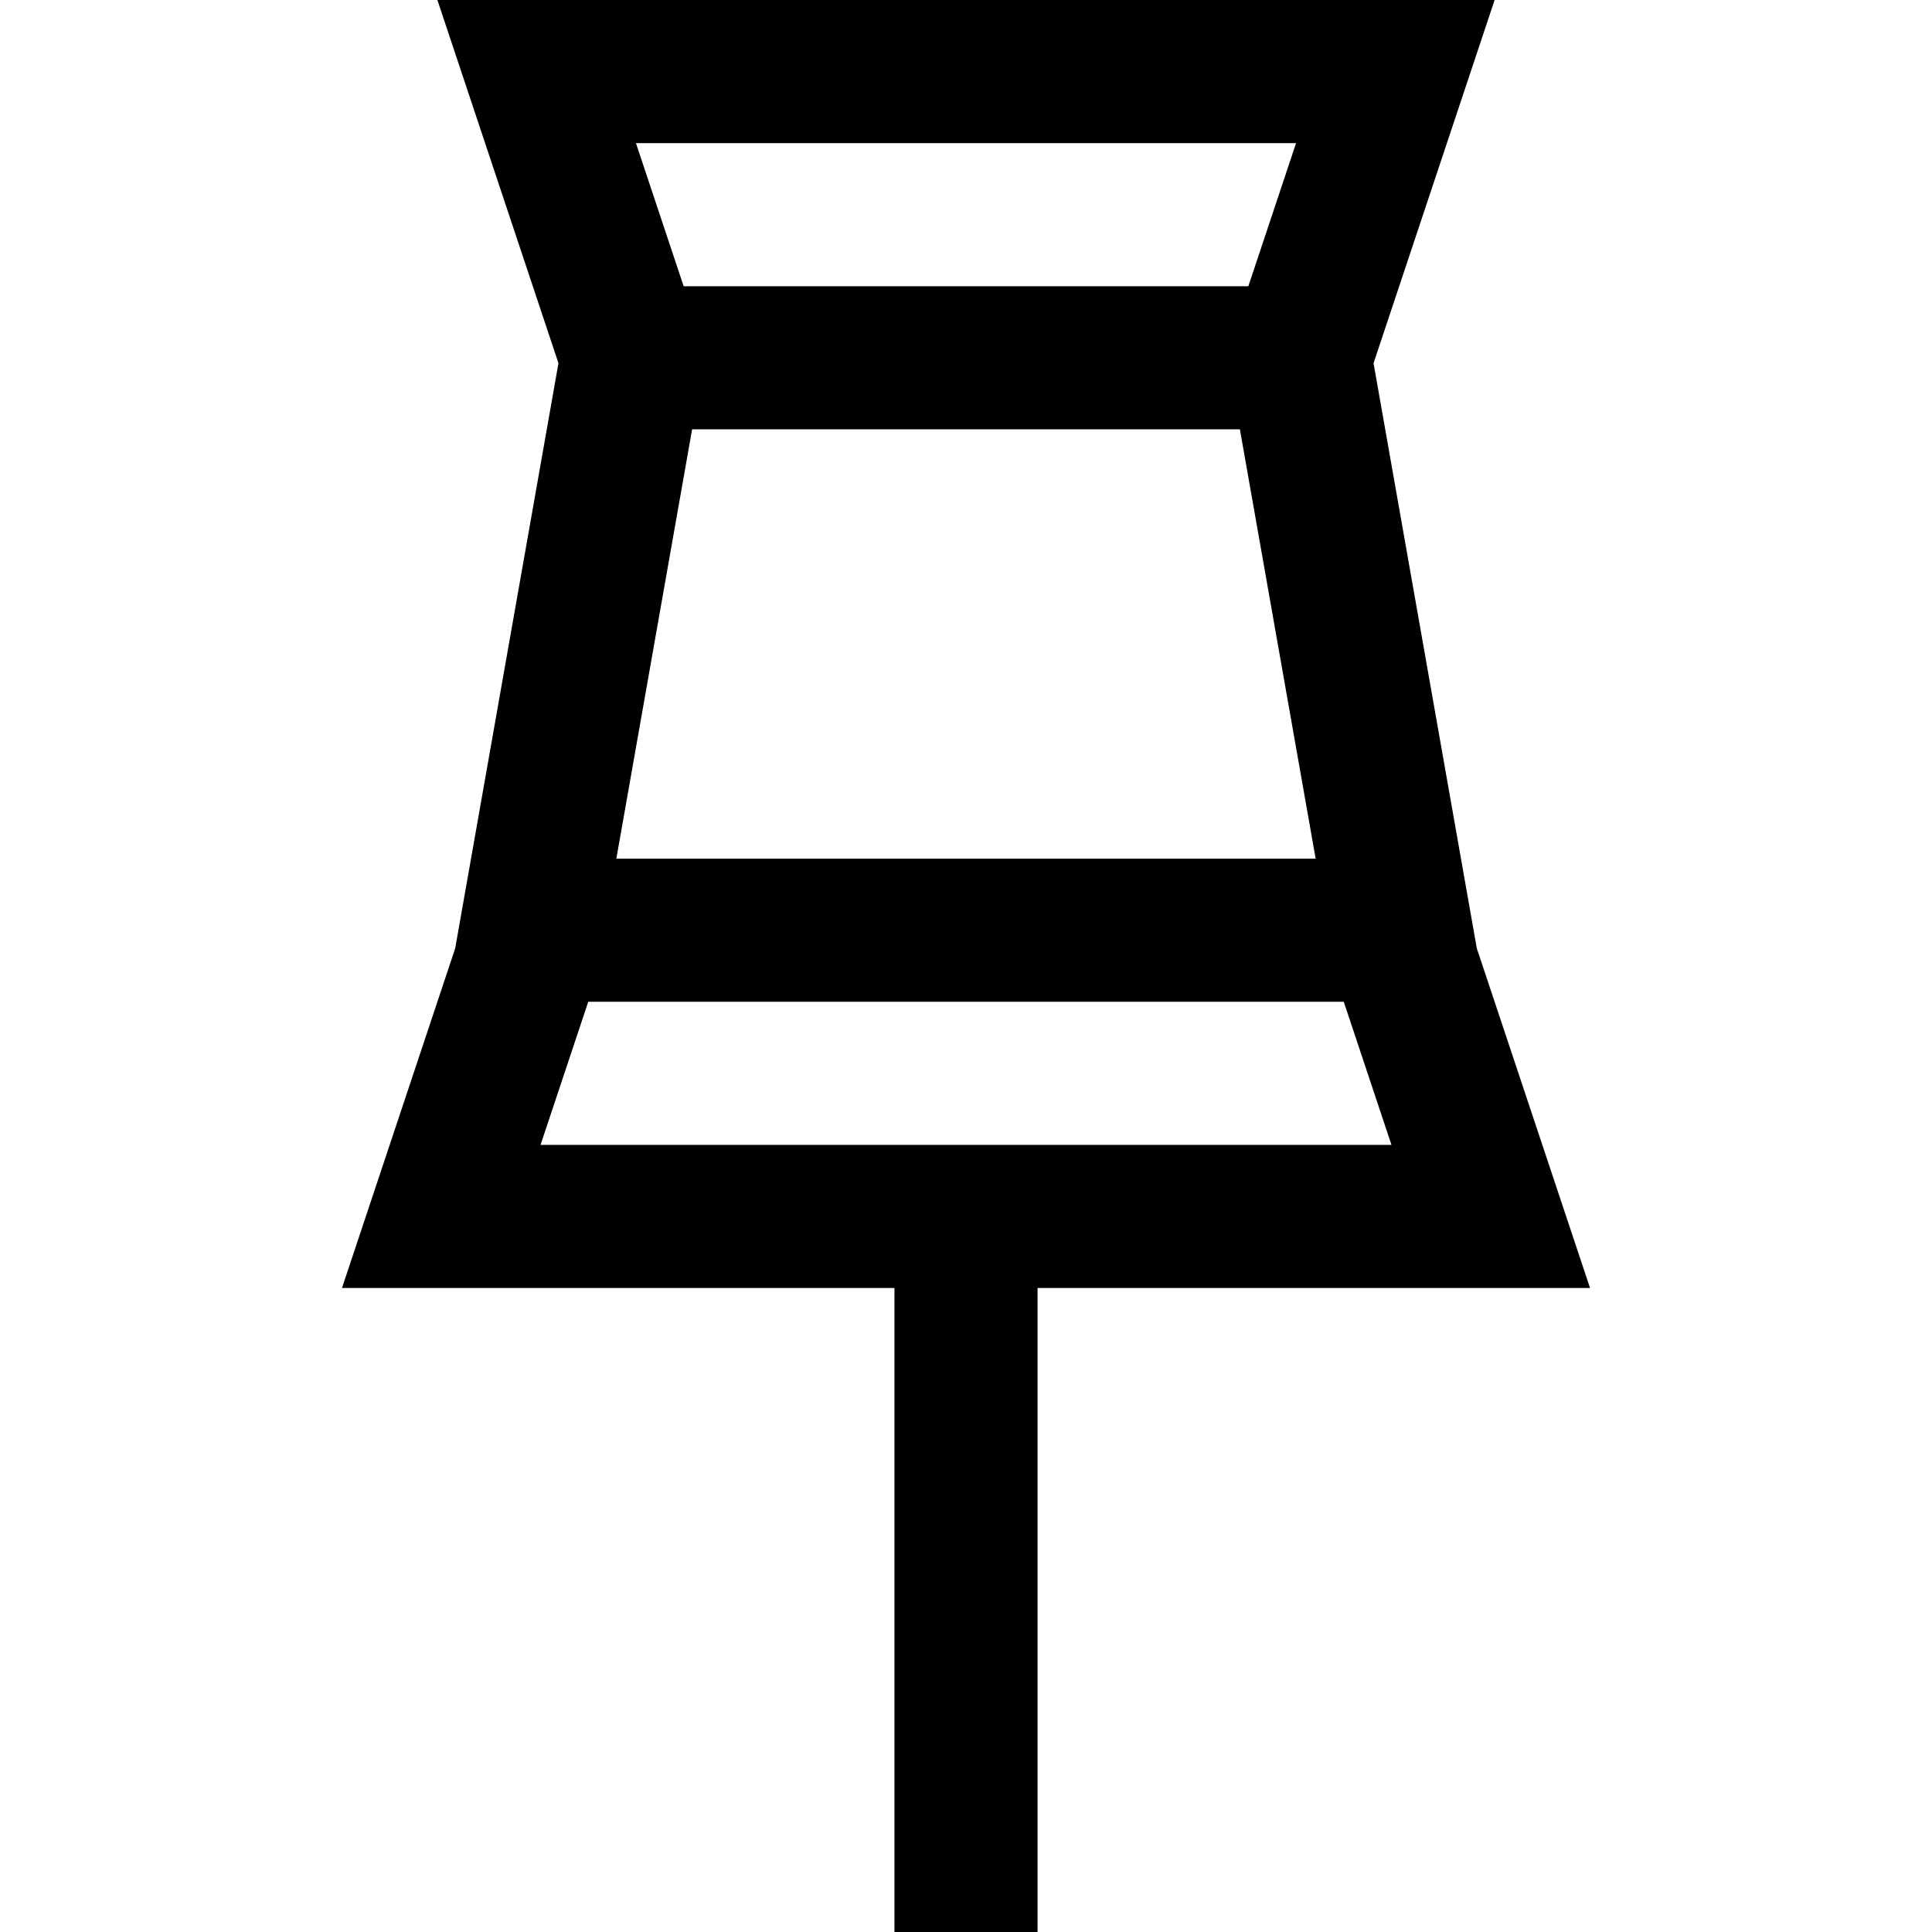 <?xml version="1.0" encoding="iso-8859-1"?>
<!-- Uploaded to: SVG Repo, www.svgrepo.com, Generator: SVG Repo Mixer Tools -->
<svg fill="#000000" height="800px" width="800px" version="1.1" id="Layer_1" xmlns="http://www.w3.org/2000/svg" xmlns:xlink="http://www.w3.org/1999/xlink" 
	 viewBox="0 0 512 512" xml:space="preserve">
<g>
	<g>
		<path d="M391.37,251.329L364.004,96.252L396.088,0H115.912l32.084,96.252L120.63,251.329l-30.002,90.005h146.409V512h37.926
			V341.333h146.409L391.37,251.329z M343.467,37.926l-12.642,37.926H181.175l-12.642-37.926H343.467z M183.416,113.778h145.168
			l20.078,113.778H163.338L183.416,113.778z M143.249,303.407l12.642-37.926h200.22l12.642,37.926H143.249z"/>
	</g>
</g>
</svg>